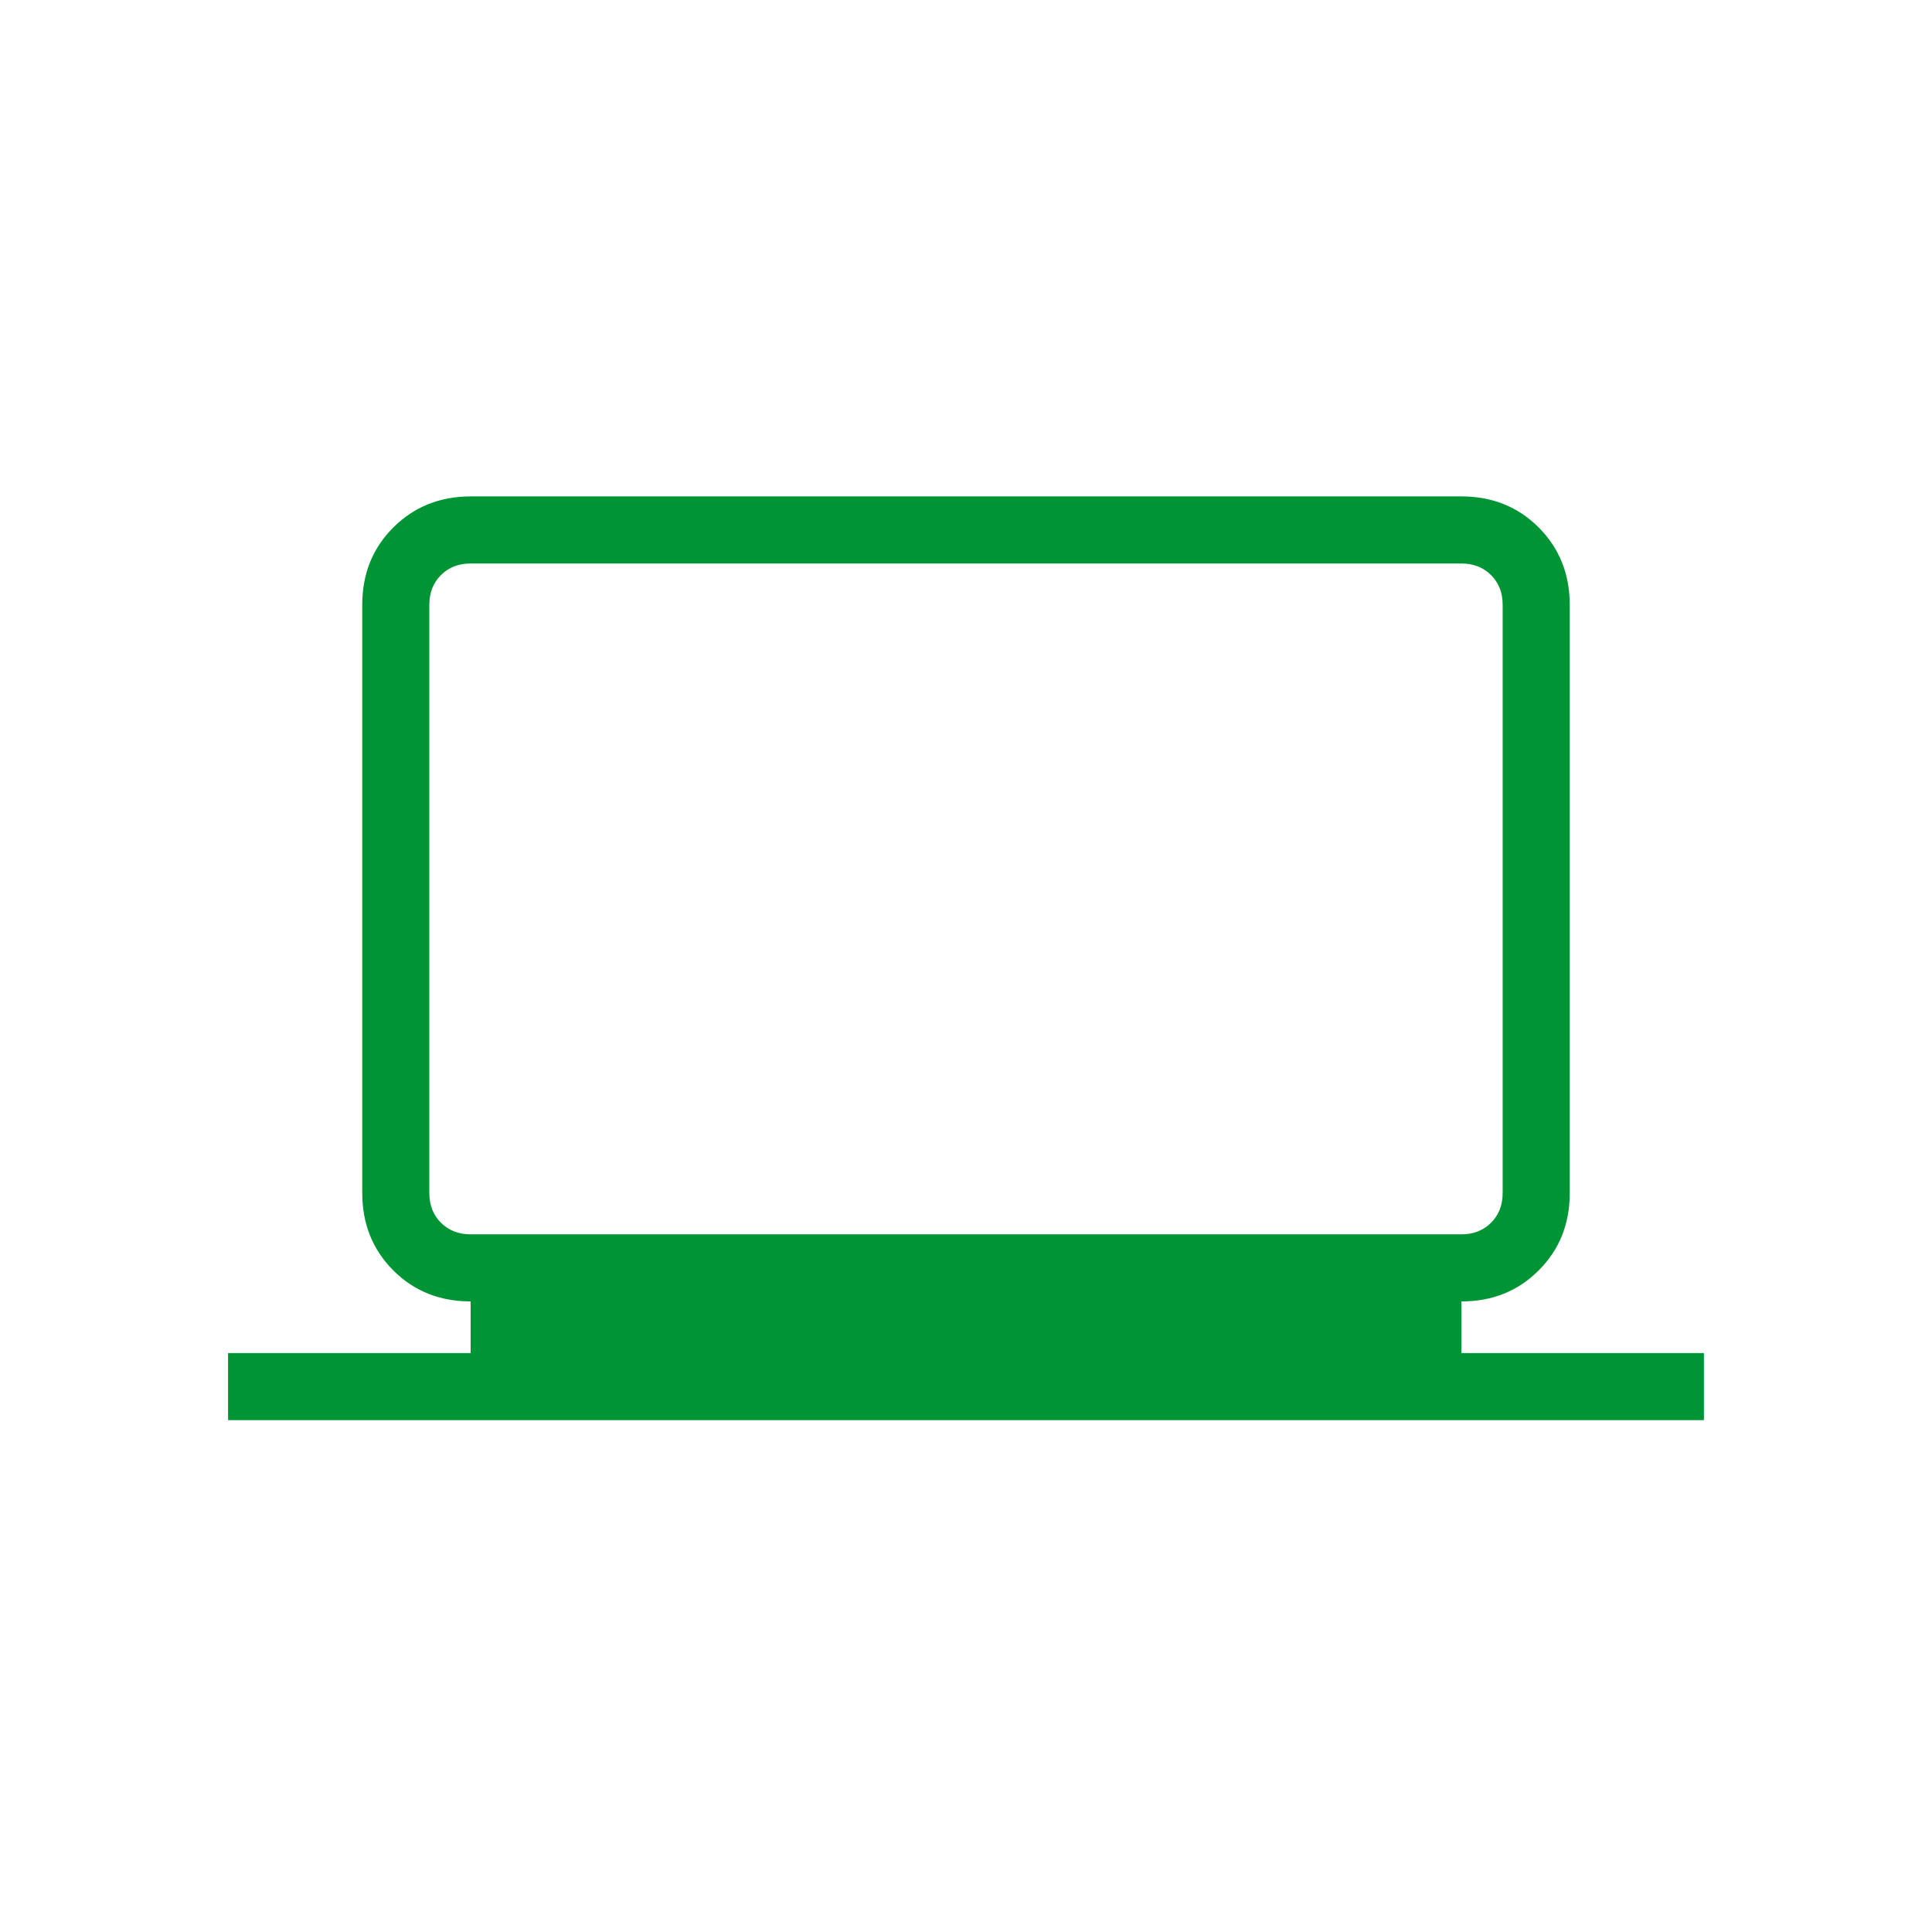 <svg width="120" height="120" viewBox="0 0 120 120" fill="none" xmlns="http://www.w3.org/2000/svg">
<path d="M14.166 88.208V84.042H29.233V80.833C27.314 80.833 25.712 80.192 24.429 78.908C23.146 77.625 22.503 76.023 22.5 74.104V37.562C22.5 35.646 23.143 34.046 24.429 32.762C25.715 31.479 27.315 30.836 29.229 30.833H90.771C92.687 30.833 94.287 31.476 95.571 32.762C96.854 34.048 97.497 35.648 97.5 37.562V74.104C97.5 76.021 96.857 77.622 95.571 78.908C94.285 80.194 92.685 80.836 90.771 80.833V84.042H105.833V88.208H14.166ZM29.233 76.667H90.771C91.518 76.667 92.132 76.426 92.612 75.946C93.093 75.465 93.333 74.851 93.333 74.104V37.562C93.333 36.815 93.093 36.201 92.612 35.721C92.132 35.24 91.518 35 90.771 35H29.229C28.482 35 27.868 35.24 27.387 35.721C26.907 36.201 26.666 36.815 26.666 37.562V74.104C26.666 74.851 26.907 75.465 27.387 75.946C27.868 76.426 28.483 76.667 29.233 76.667Z" fill="#009534"/>
</svg>
